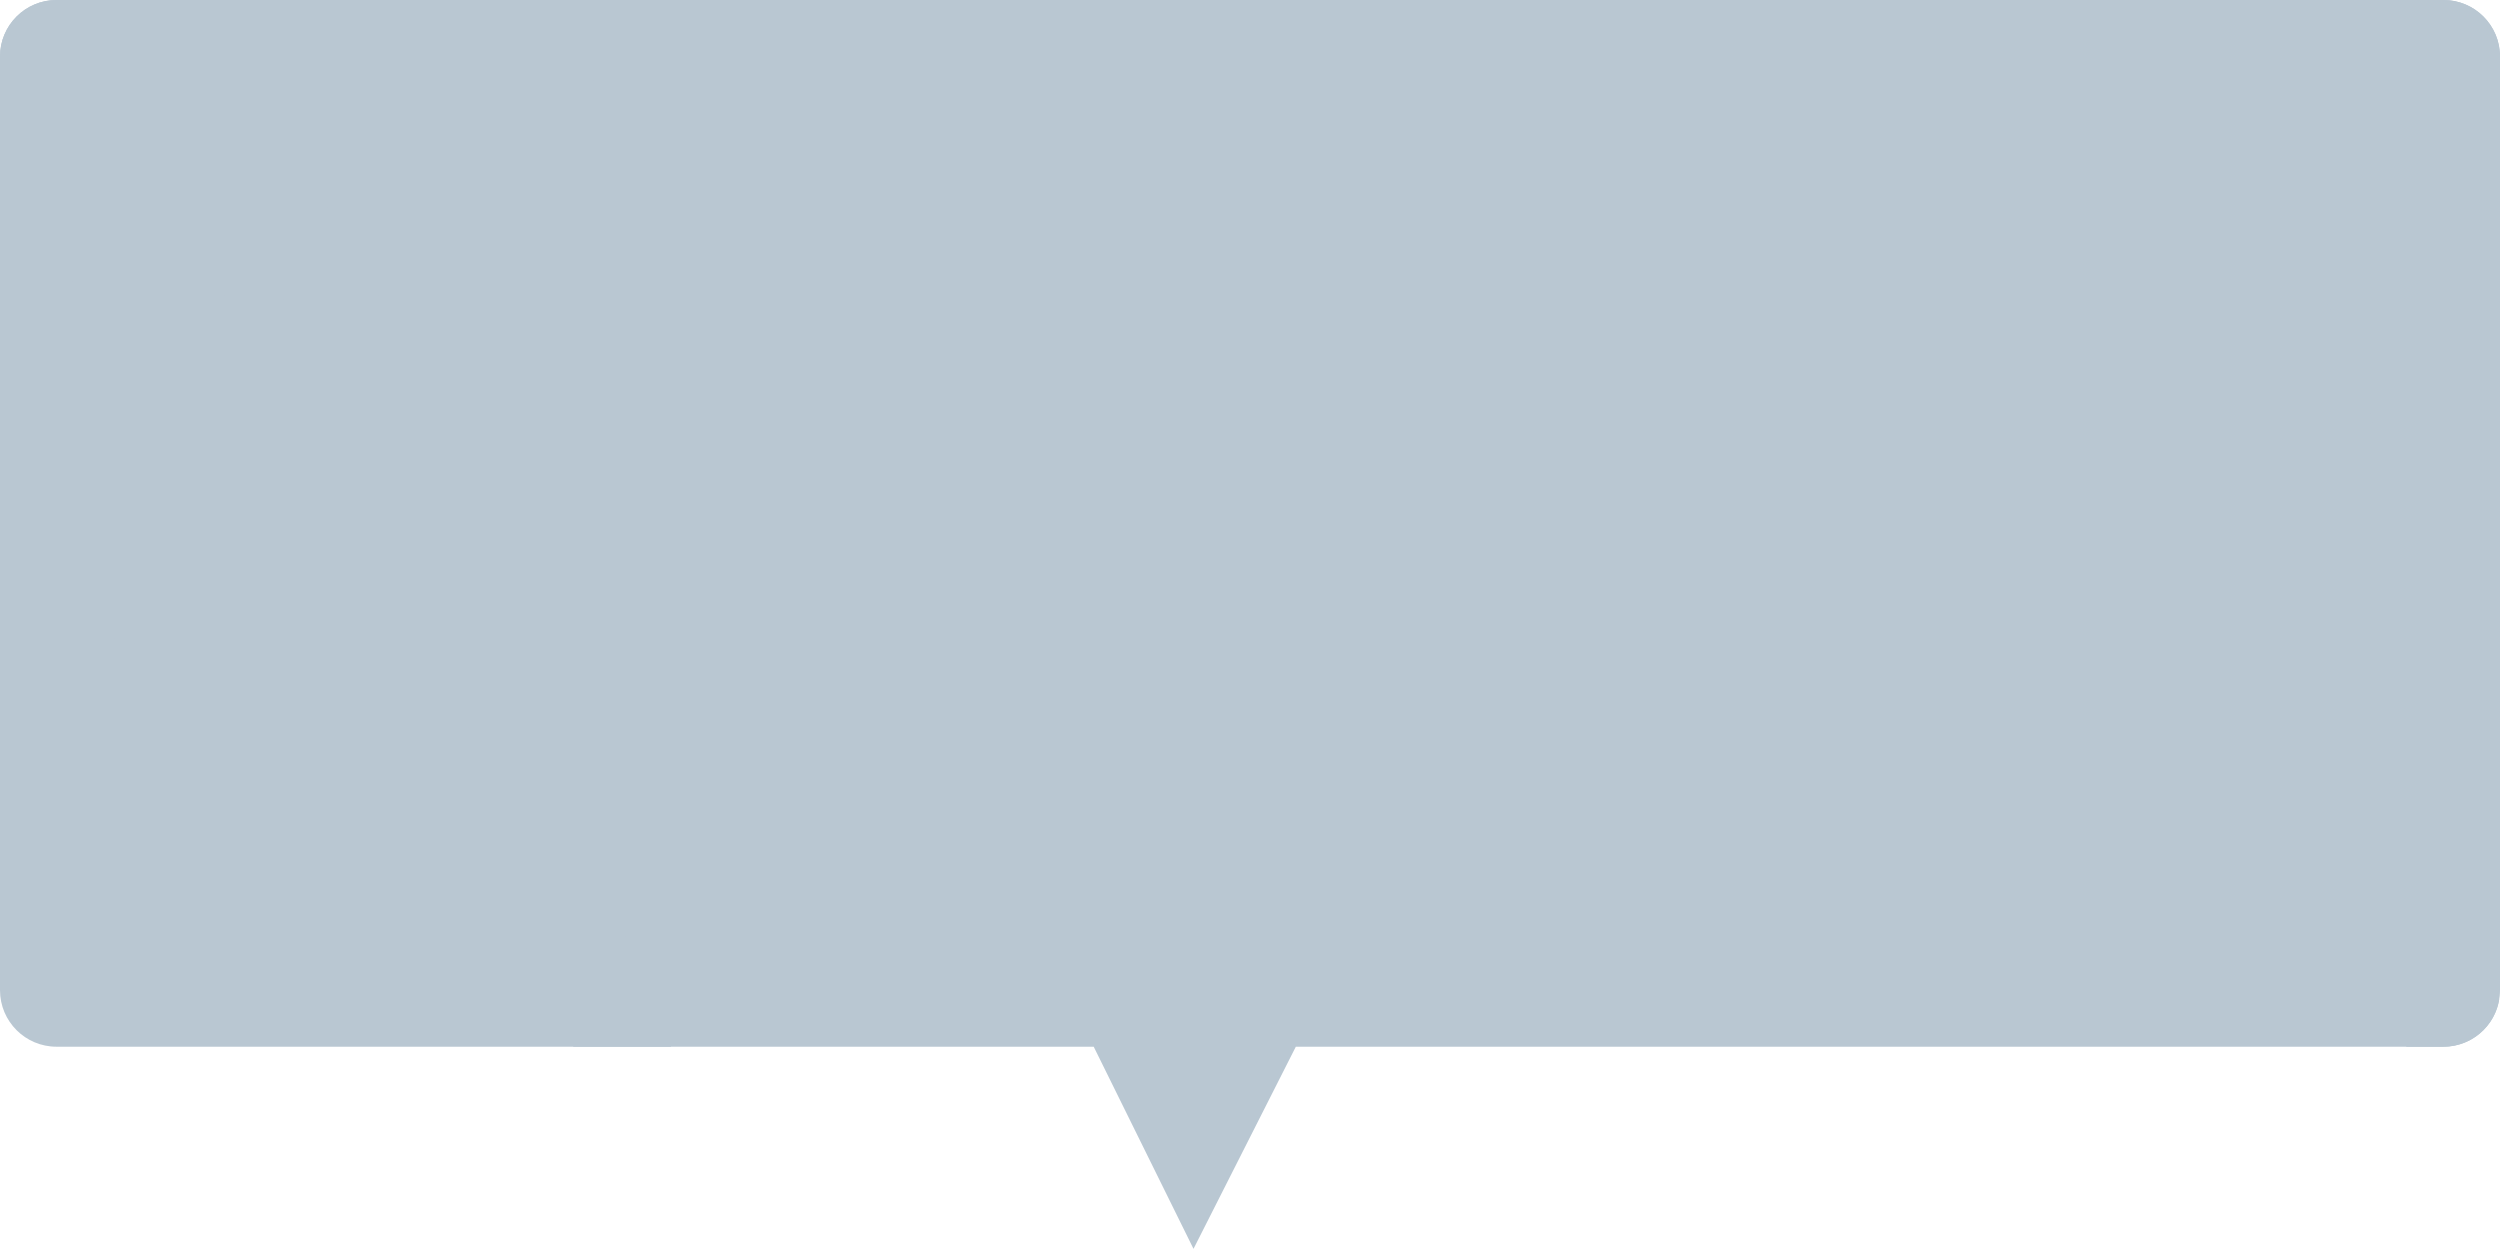 <?xml version="1.0" encoding="UTF-8" standalone="no"?><svg xmlns="http://www.w3.org/2000/svg" xmlns:xlink="http://www.w3.org/1999/xlink" fill="#000000" height="249.8" preserveAspectRatio="xMidYMid meet" version="1" viewBox="0.0 0.0 500.0 249.8" width="500" zoomAndPan="magnify"><g><g id="change1_1"><path d="M500,11.305v186.732c0,6.244-5.062,11.305-11.305,11.305H259.166 l-20.465,40.425l-19.96-40.425H11.305C5.062,209.343,0,204.281,0,198.037V11.305 C0,5.062,5.062,0,11.305,0h477.389C494.938,0,500,5.062,500,11.305z" fill="#b9c7d2"/></g><g id="change2_1"><path d="M500,172.527H0V11.305C0,5.062,5.062,0,11.305,0h477.389 C494.938,0,500,5.062,500,11.305V172.527z" fill="#b9c7d2"/></g><g id="change1_2"><path d="M499.834,199.897c-0.889,5.357-5.531,9.445-11.139,9.445h-7.353 c-5.547-4.802-10-10.537-13.395-17.228 c-9.283-18.294-9.12-40.795-8.962-62.555 c0.201-27.694,0.39-53.851-17.819-69.081C416.174,39.576,409.914,17.493,410.275,0 h18.407c-0.486,16.882,7.661,32.447,24.294,46.358 c24.87,20.801,24.629,54.023,24.417,83.335 C477.17,160.413,476.986,186.407,499.834,199.897z M131.016,0.858 c-6.705,8.729-13.038,16.975-20.787,23.566 c-10.844,9.225-24.795,15.157-39.283,16.703 c-11.128,1.187-22.461-0.066-34.459-1.395c-3.935-0.435-8.003-0.886-12.055-1.241 C17.072,37.846,8.669,37.435,0,38.181v18.498 c7.935-0.846,15.902-0.458,22.823,0.15c3.842,0.338,7.806,0.776,11.639,1.2 c12.448,1.378,25.321,2.803,38.439,1.403c18.129-1.935,35.621-9.389,49.256-20.986 c9.233-7.855,16.465-17.269,23.458-26.374c1.826-2.377,3.714-4.834,5.581-7.186 c1.28-1.613,2.616-3.251,4.001-4.885h-23.519 C131.458,0.285,131.233,0.575,131.016,0.858z M61.103,122.32 C42.092,112.397,21.16,106.857,0,105.734v18.603 c18.345,1.096,36.452,5.88,52.586,14.302 c28.228,14.734,50.773,40.79,62.093,70.704h19.545 C122.3,172.246,95.867,140.466,61.103,122.32z" fill="#b9c7d2"/></g></g></svg>